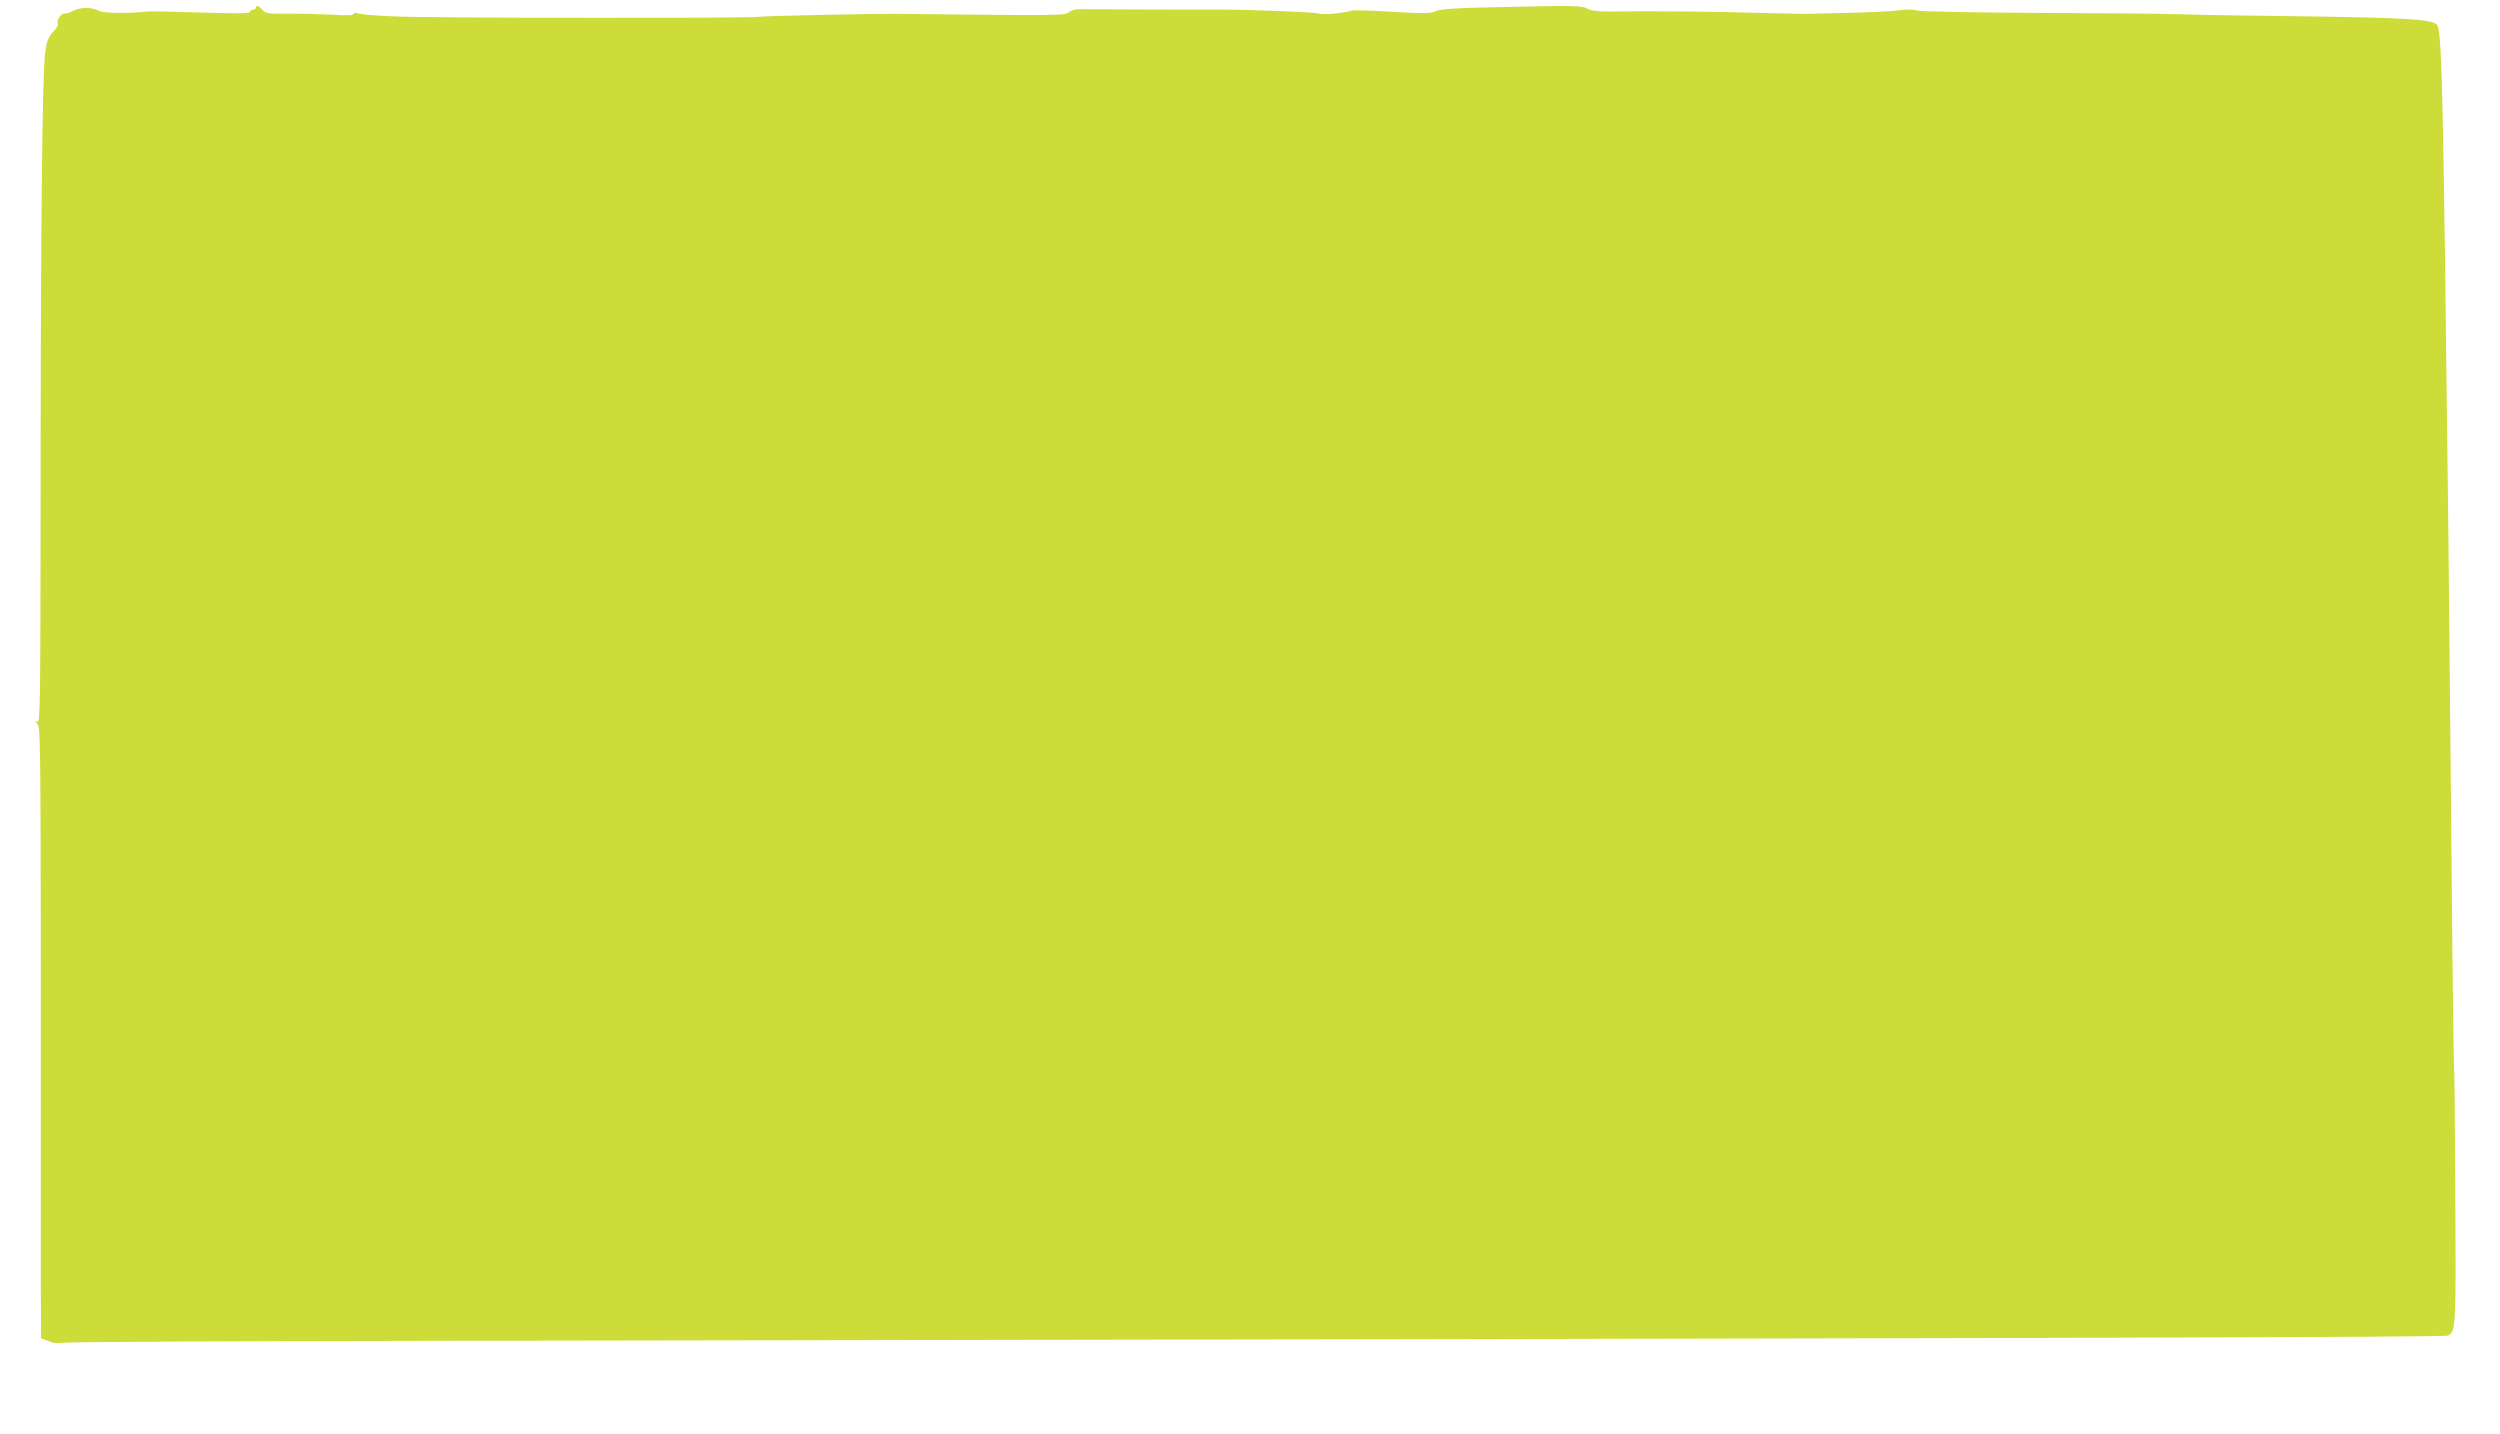 <?xml version="1.0" standalone="no"?>
<!DOCTYPE svg PUBLIC "-//W3C//DTD SVG 20010904//EN"
 "http://www.w3.org/TR/2001/REC-SVG-20010904/DTD/svg10.dtd">
<svg version="1.0" xmlns="http://www.w3.org/2000/svg"
 width="1280pt" height="734pt" viewBox="0 0 1280 734"
 preserveAspectRatio="xMidYMid meet">
<g transform="translate(0,734) scale(0.1,-0.1)"
fill="#cddc39" stroke="none">
<path d="M1310 7300 c0 -5 -7 -10 -15 -10 -8 0 -15 -5 -15 -11 0 -8 -68 -9
-252 -3 -139 4 -262 7 -273 5 -97 -11 -224 -9 -249 4 -36 19 -93 19 -130 0
-15 -8 -37 -15 -47 -15 -20 0 -41 -37 -32 -53 3 -5 -8 -23 -25 -40 -25 -27
-32 -45 -41 -107 -14 -107 -23 -873 -23 -2243 -1 -1071 -2 -1188 -16 -1182
-14 5 -14 4 0 -12 15 -16 16 -135 17 -1303 0 -707 0 -1410 0 -1563 l1 -278 37
-15 c24 -11 48 -13 72 -9 20 4 862 9 1871 10 8417 13 10327 18 10343 27 41 21
42 37 38 703 -1 352 -4 656 -6 675 -2 19 -6 296 -9 615 -10 1090 -17 1780 -21
2170 -27 2322 -32 2530 -61 2552 -33 24 -165 32 -654 39 -278 3 -572 8 -655
11 -82 3 -413 6 -735 7 -343 2 -597 7 -614 12 -18 6 -55 7 -95 1 -36 -5 -151
-10 -256 -13 -104 -2 -197 -4 -205 -5 -8 -1 -121 2 -250 5 -218 7 -571 10
-768 7 -59 -1 -93 4 -115 15 -28 15 -69 16 -385 9 -279 -5 -361 -10 -390 -22
-31 -13 -61 -13 -224 -3 -104 6 -197 9 -206 6 -42 -14 -149 -23 -172 -15 -19
7 -355 20 -495 20 -80 -1 -707 1 -732 2 -18 0 -41 -7 -51 -16 -18 -17 -60 -17
-862 -8 -130 2 -709 -11 -724 -15 -26 -8 -1663 -7 -1864 2 -85 3 -167 10 -183
14 -19 6 -29 5 -29 -2 0 -7 -36 -8 -112 -3 -62 3 -164 6 -225 5 -102 -1 -114
1 -130 20 -19 22 -33 26 -33 10z"/>
</g>
</svg>
